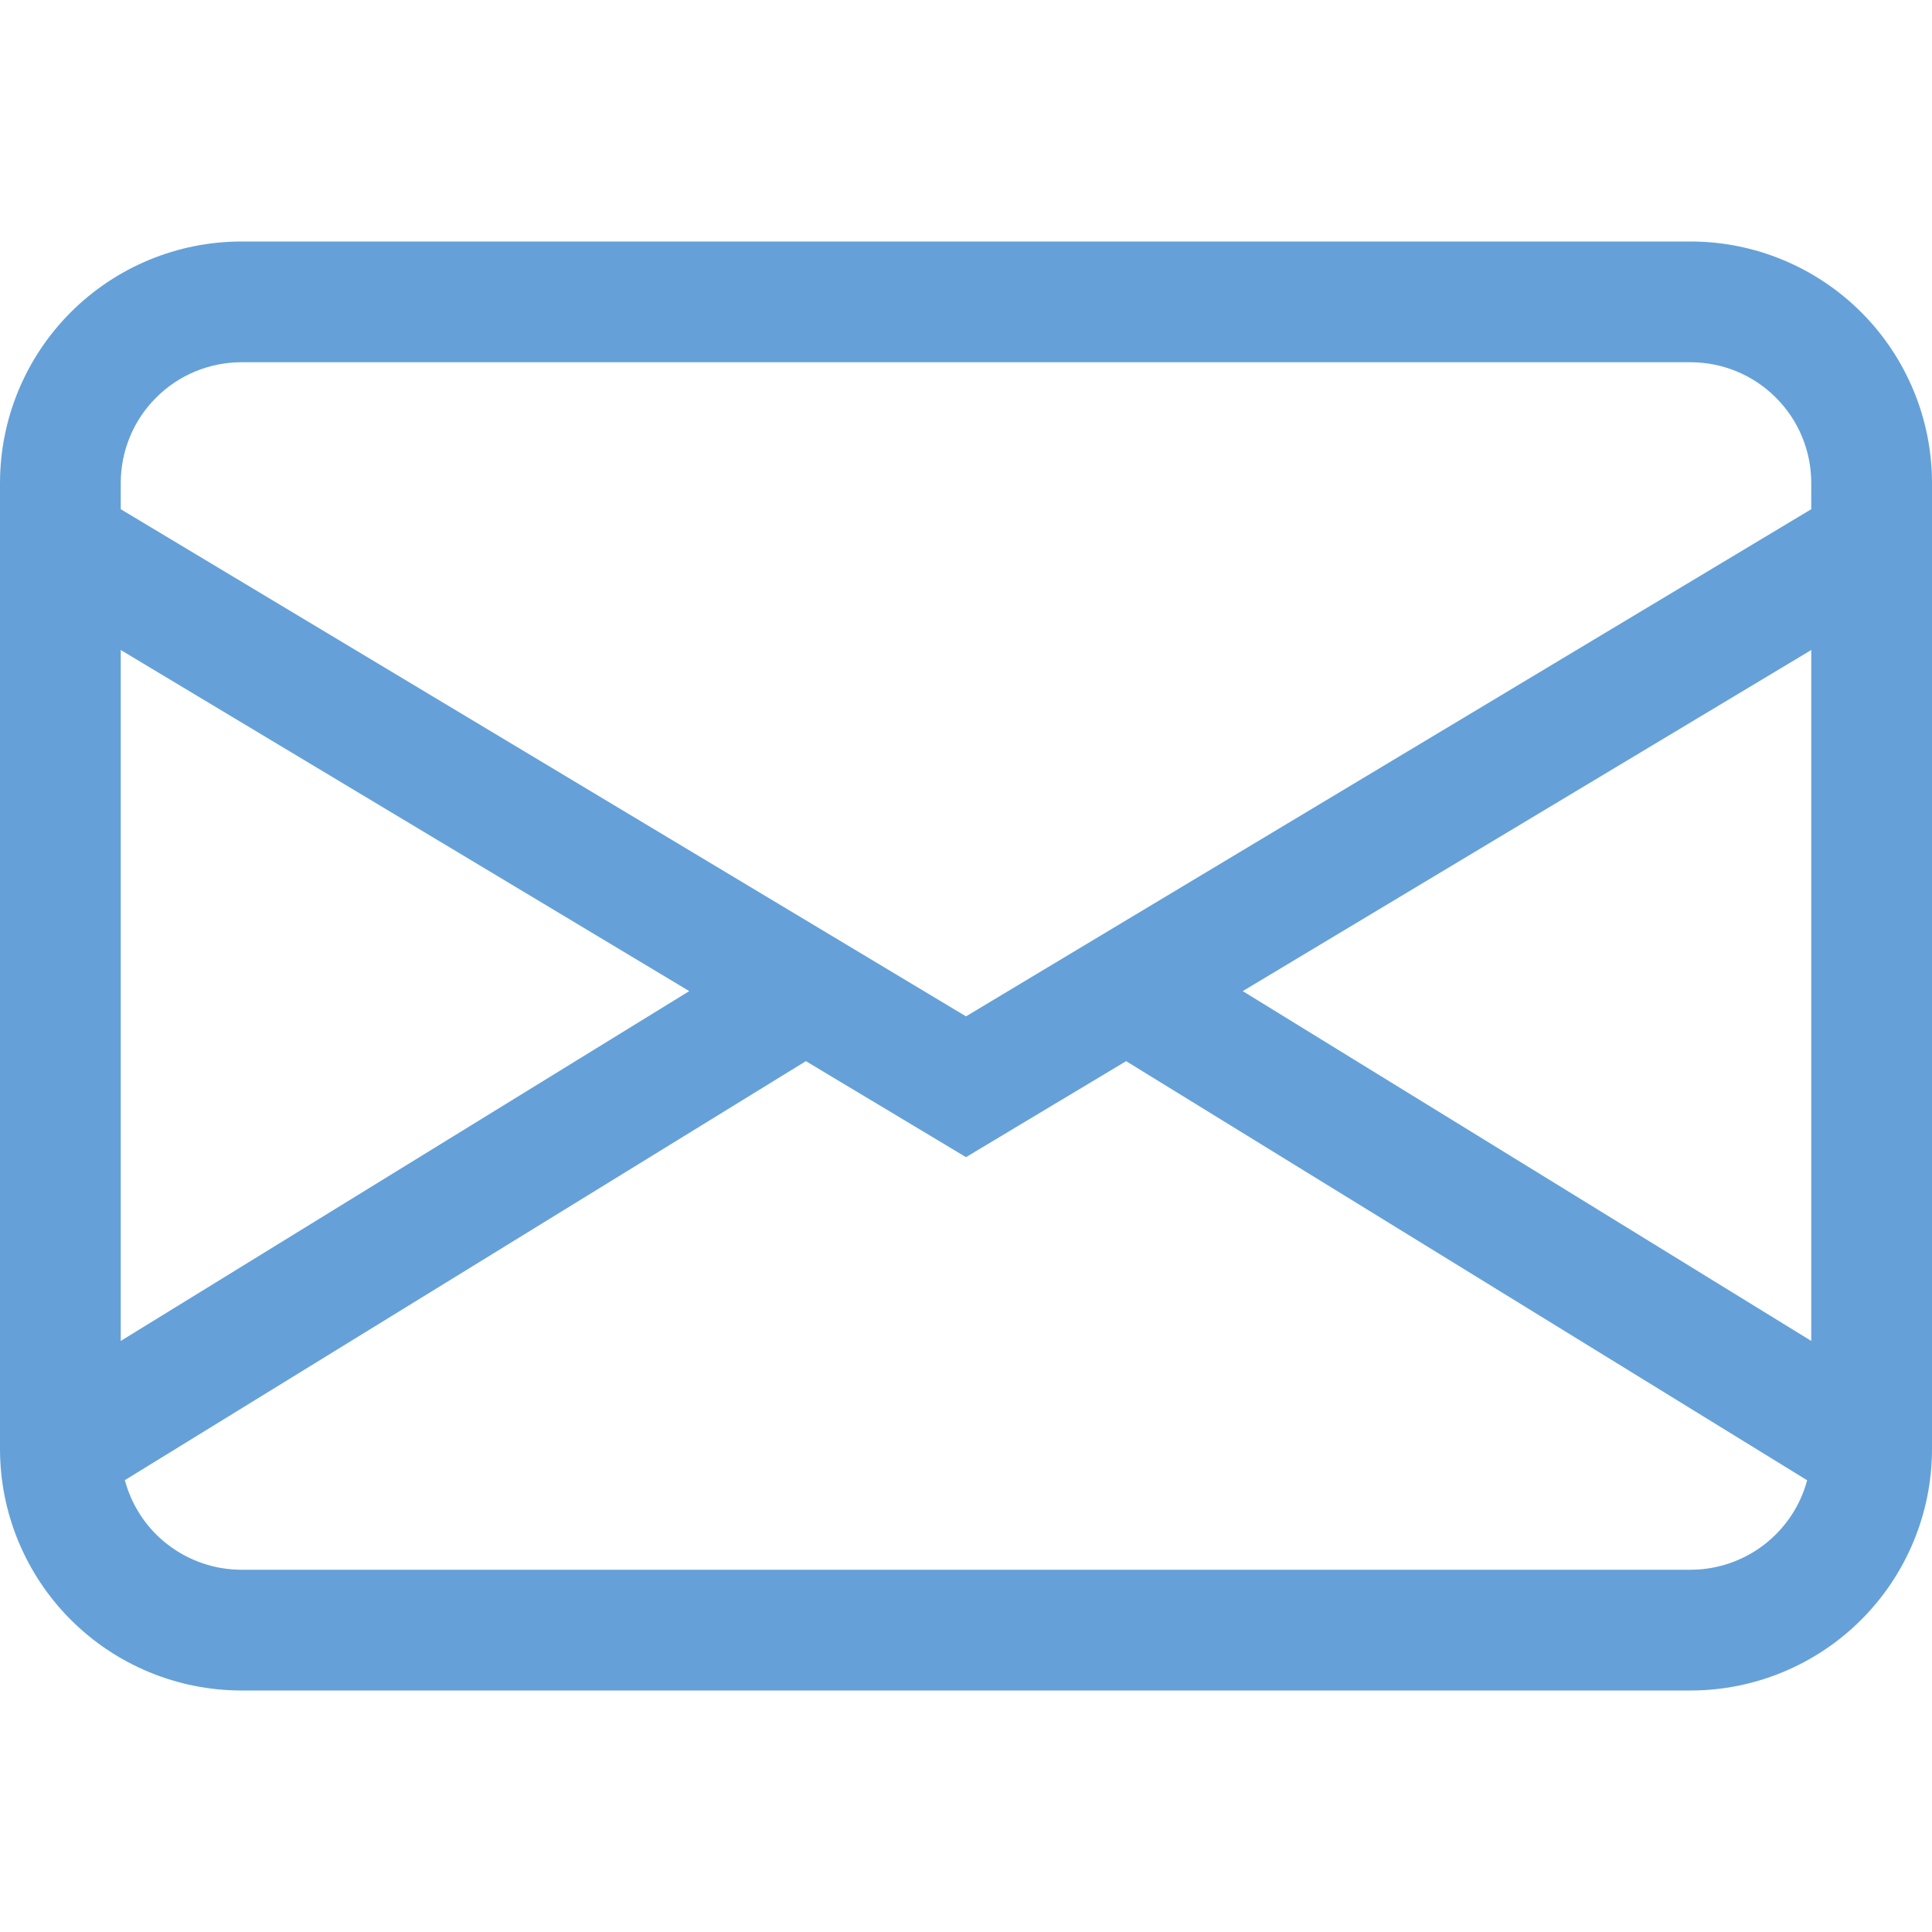 <svg width="16" height="16" viewBox="0 0 16 16" fill="none" xmlns="http://www.w3.org/2000/svg">
<path d="M0 4C0 3.47 0.211 2.961 0.586 2.586C0.961 2.211 1.47 2 2 2H14C14.53 2 15.039 2.211 15.414 2.586C15.789 2.961 16 3.47 16 4V12C16 12.53 15.789 13.039 15.414 13.414C15.039 13.789 14.53 14 14 14H2C1.47 14 0.961 13.789 0.586 13.414C0.211 13.039 0 12.53 0 12V4ZM2 3C1.735 3 1.48 3.105 1.293 3.293C1.105 3.48 1 3.735 1 4V4.217L8 8.417L15 4.217V4C15 3.735 14.895 3.48 14.707 3.293C14.52 3.105 14.265 3 14 3H2ZM15 5.383L10.292 8.208L15 11.105V5.383ZM14.966 12.259L9.326 8.788L8 9.583L6.674 8.788L1.034 12.258C1.091 12.471 1.216 12.659 1.391 12.793C1.566 12.927 1.78 13 2 13H14C14.22 13 14.434 12.927 14.609 12.793C14.783 12.659 14.909 12.472 14.966 12.259ZM1 11.105L5.708 8.208L1 5.383V11.105Z" fill="#65A1D8"/>
</svg>
